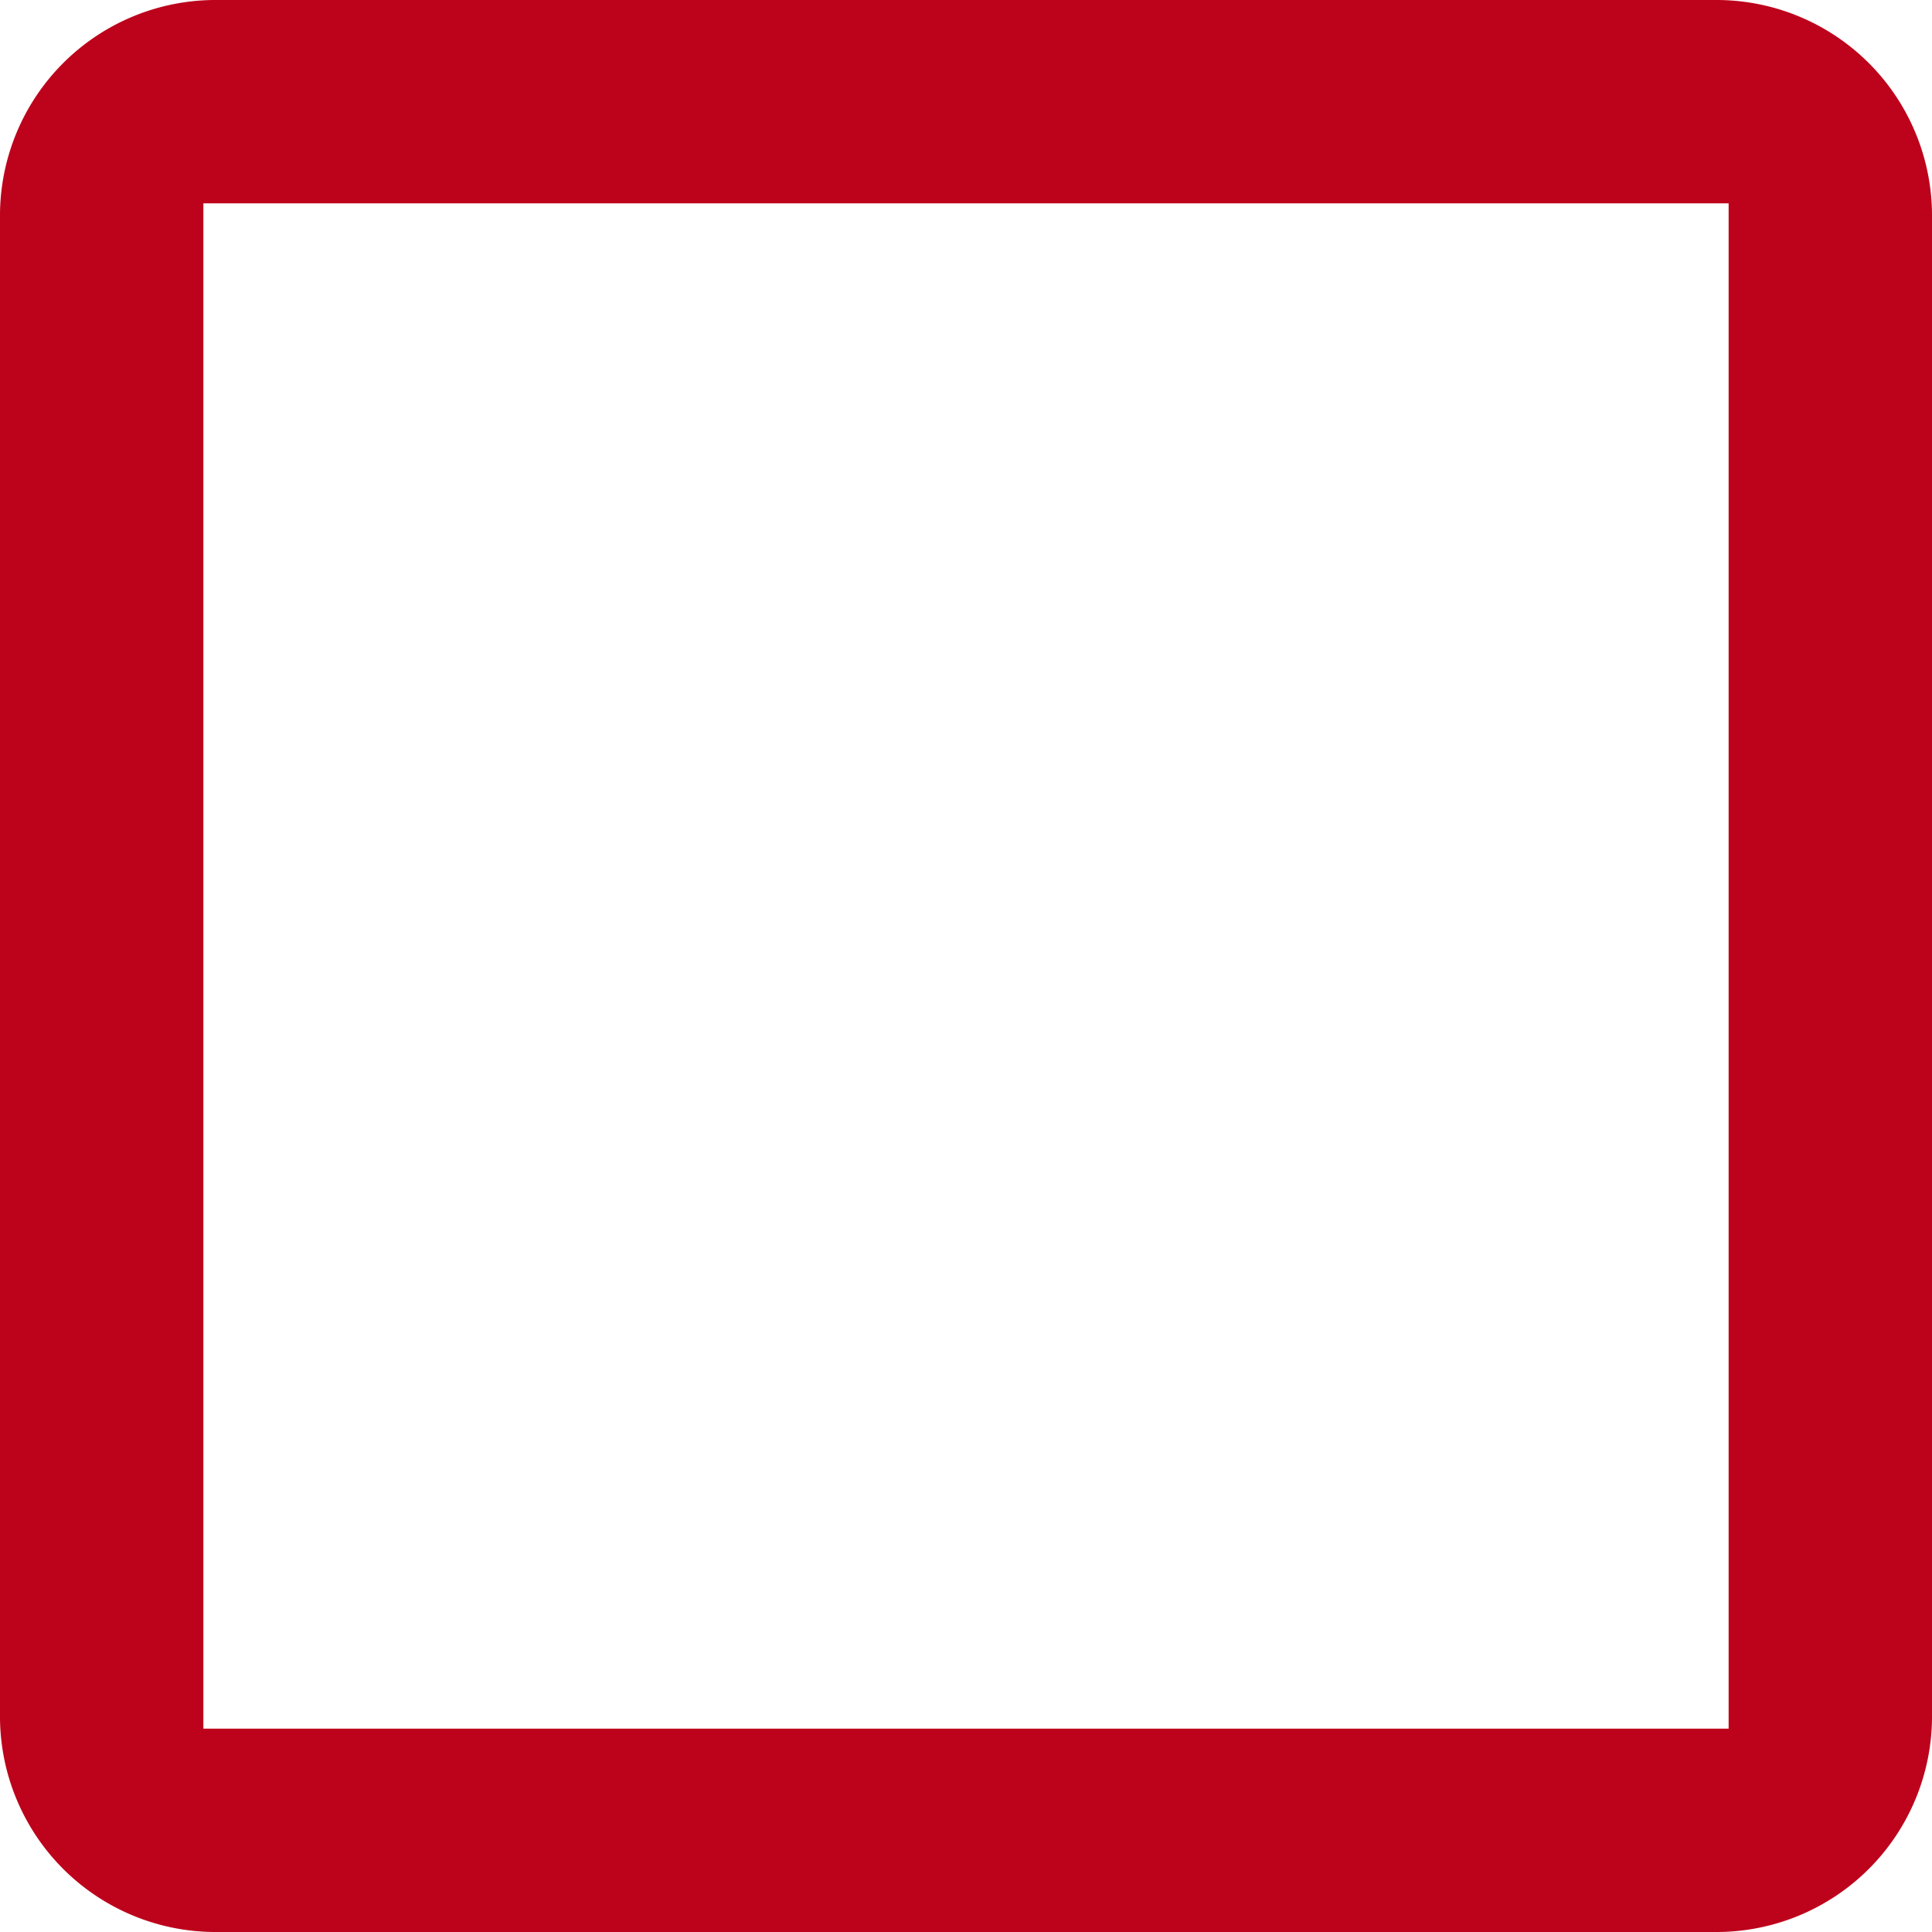 <svg id="Layer_1" data-name="Layer 1" xmlns="http://www.w3.org/2000/svg" viewBox="0 0 19 19"><defs><style>.cls-1{fill:#bd021b;}</style></defs><title>checkbox-red</title><g id="ic_check_box_outline_blank" data-name="ic check box outline blank"><g id="Shape"><path id="path4_fill" data-name="path4 fill" class="cls-1" d="M17,2V17H2V2Zm-.11-2H2.11A2.12,2.12,0,0,0,0,2.11V16.89A2.12,2.12,0,0,0,2.11,19H16.89A2.12,2.12,0,0,0,19,16.89V2.11A2.12,2.12,0,0,0,16.89,0Z" transform="translate(0 0)"/></g></g></svg>